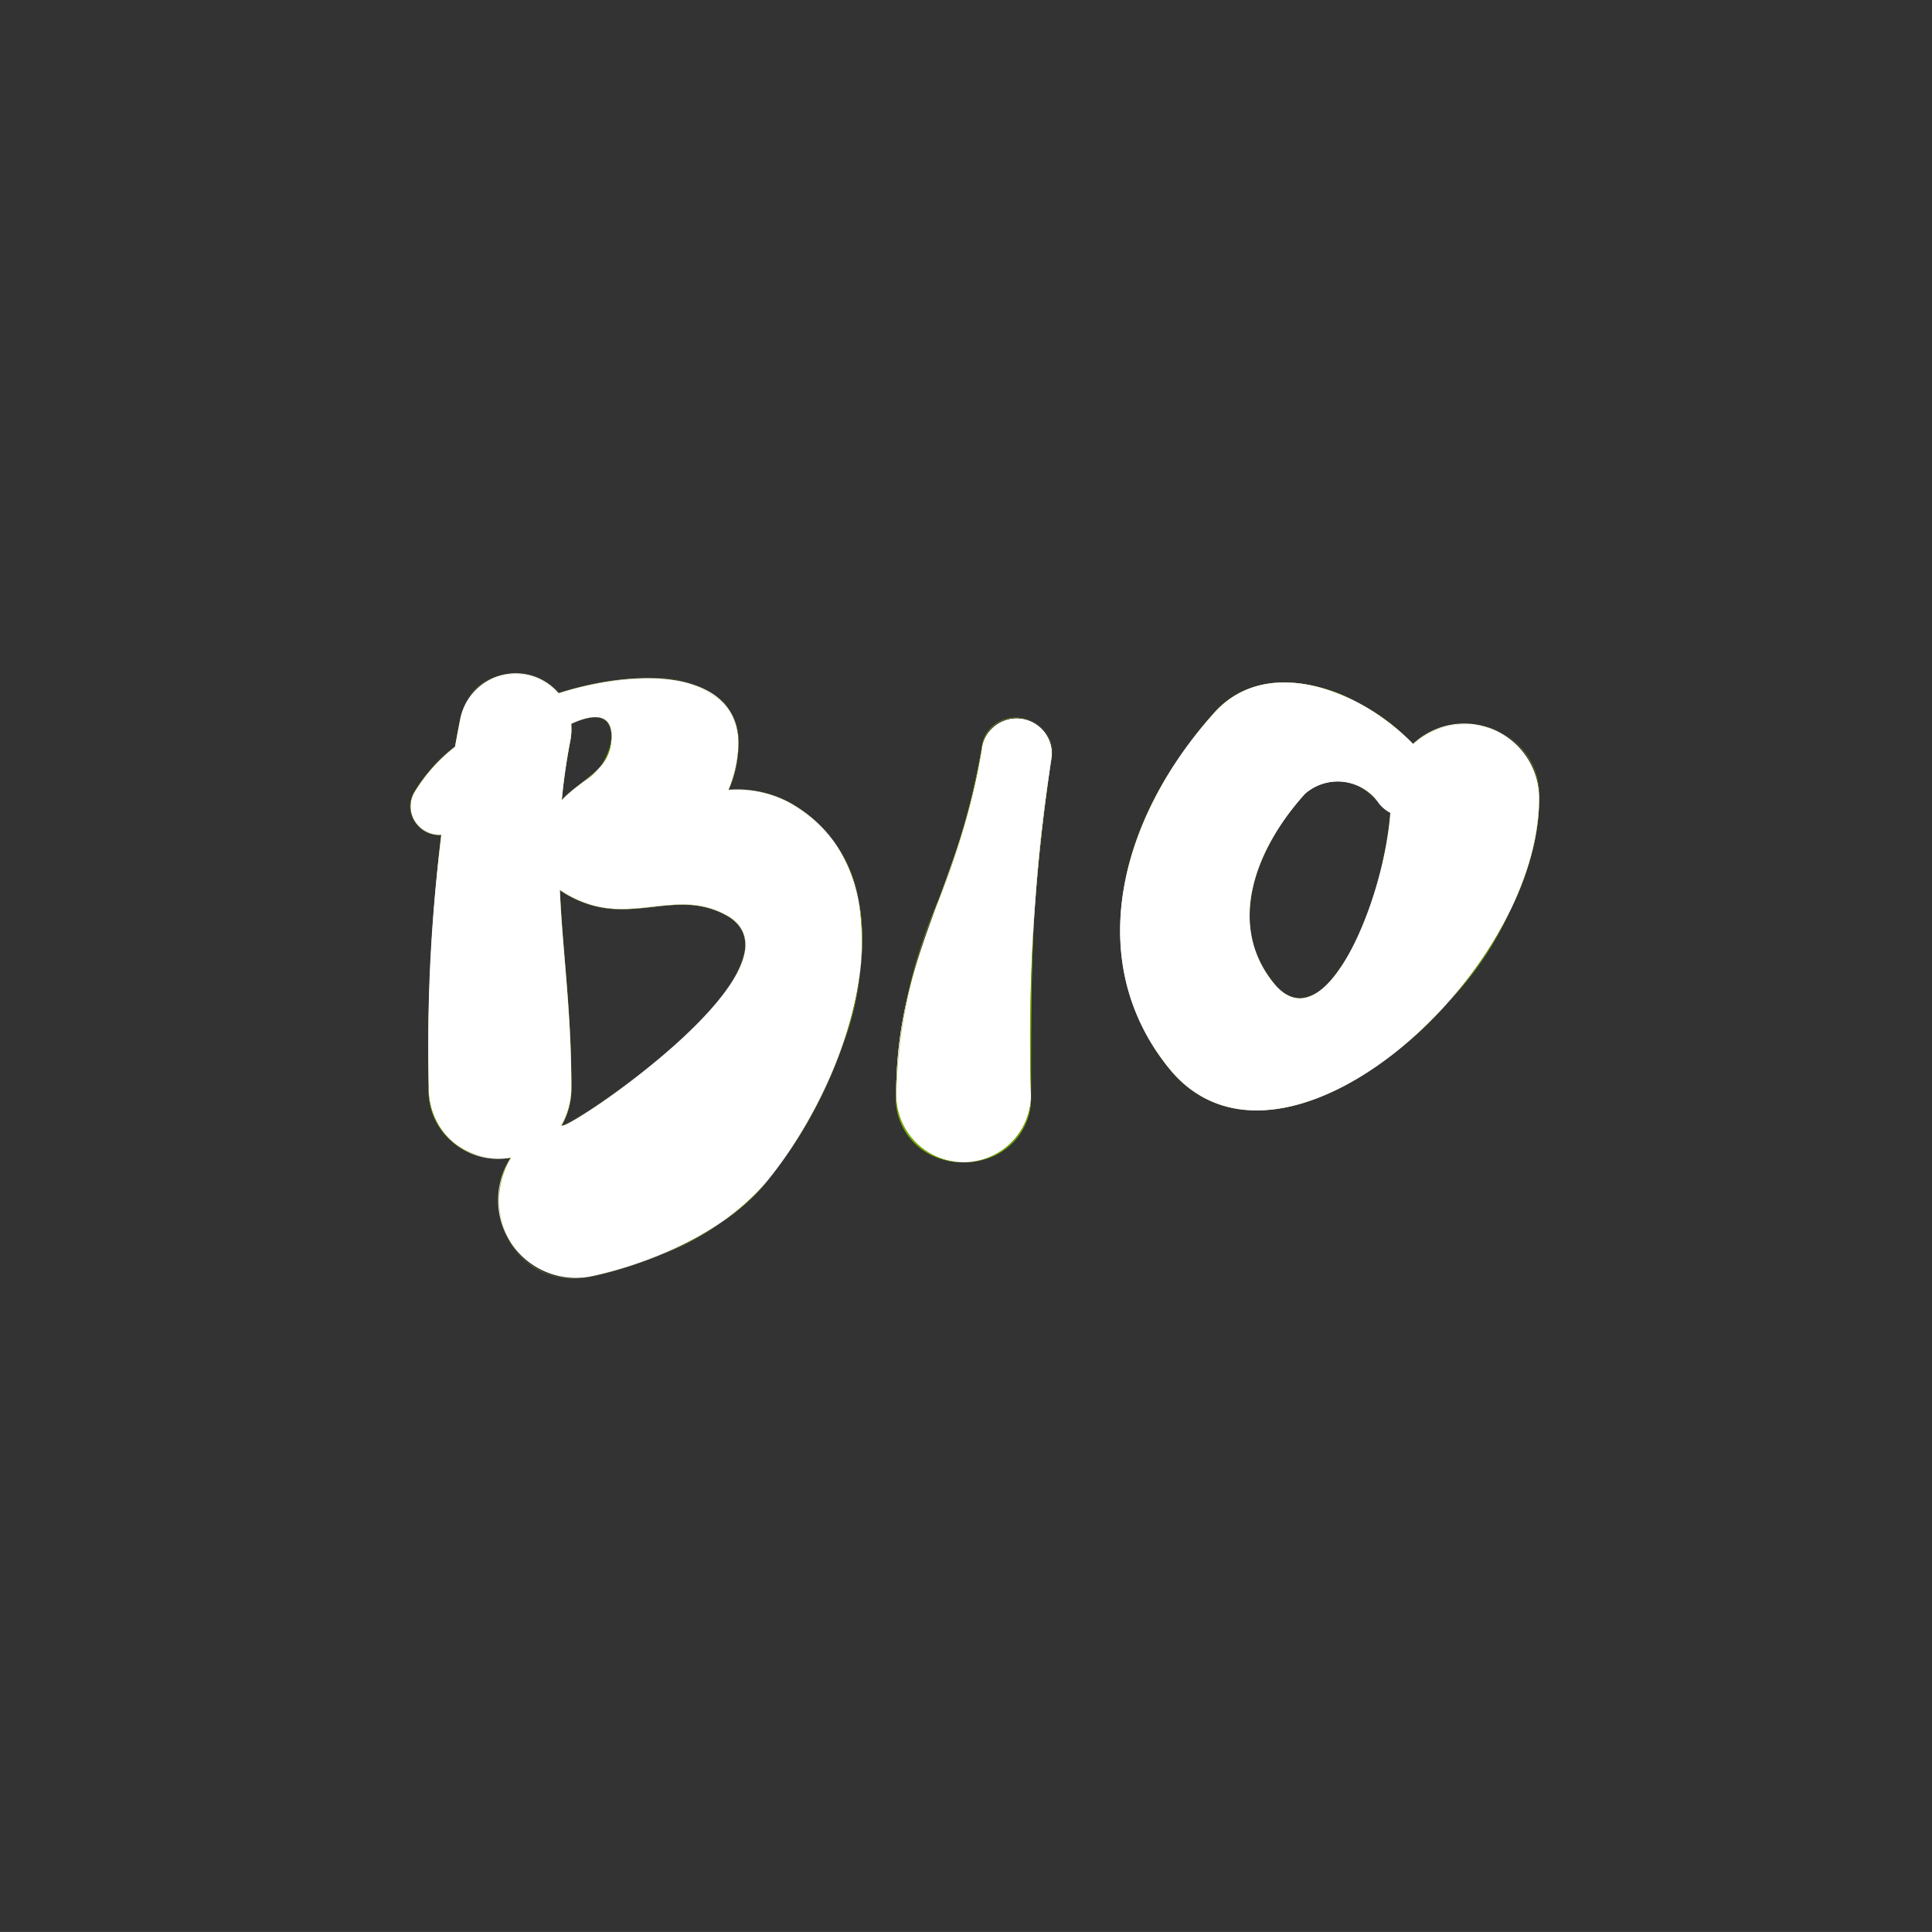 <svg xmlns="http://www.w3.org/2000/svg" width="65.942" height="65.941" viewBox="0 0 65.942 65.941">
  <rect x="0" y="0" width="65.942" height="65.941" fill="#333333" stroke="none"/>
  <g id="bioatlántica" transform="translate(-2242 21108)">
    <rect id="Rectángulo_2526" data-name="Rectángulo 2526" width="65.942" height="65.942" transform="translate(2242 -21108)" fill="none"/>
    <g id="ATL_Bio_simbolo" transform="translate(-512.042 -816)">
      <path id="Trazado_2350" data-name="Trazado 2350" d="M90.24,4.325c.68-.723,1.608-.981,1.692-2.04.072-.891-.536-.942-1.364-.559a2.288,2.288,0,0,1-.037.575c-.139.717-.232,1.387-.291,2.024M90.229,15.44l.065-.011c.527-.088,8.472-5.488,5.58-7.157-1.643-.913-3.1.228-4.869-.442a3.675,3.675,0,0,1-.832-.431c.088,2.094.392,4.092.392,6.729a2.531,2.531,0,0,1-.336,1.312m-5.01-11.4A5.7,5.7,0,0,1,86.6,2.5c.054-.3.111-.609.174-.925a1.928,1.928,0,0,1,3.36-.9c3.093-.977,6.337-.662,6.128,1.948a4.169,4.169,0,0,1-.327,1.353,3.8,3.8,0,0,1,2.09.44c4.265,2.4,2.329,9.087-.748,12.885-2.018,2.491-5.867,3.258-6.12,3.3A2.653,2.653,0,0,1,88.5,16.534a2.366,2.366,0,0,1-2.8-2.406,63.139,63.139,0,0,1,.427-8.611.978.978,0,0,1-.911-1.473M106.954,2.9a63.7,63.7,0,0,0-.7,11.486,2.3,2.3,0,0,1-4.6,0c0-4.759,2.194-7.095,2.931-11.854a1.2,1.2,0,0,1,2.371.368m12.338-.489A2.555,2.555,0,0,1,123.6,4.274c0,6.057-8.775,13.873-12.6,9.242-3.042-3.717-1.672-8.644,1.538-12.191,1.749-1.924,4.874-.846,6.761,1.088m-1.179,2a1.7,1.7,0,0,0-2.509-.3c-1.717,1.9-2.684,4.49-1.056,6.478,1.732,2.1,3.758-2.831,3.973-5.822a1.184,1.184,0,0,1-.409-.352" transform="translate(2682.975 -20269.02)" fill="#fff"/>
      <path id="Trazado_2351" data-name="Trazado 2351" d="M90.611,20.637a2.467,2.467,0,0,1-1.333-.37,2.538,2.538,0,0,1-.861-.931,2.934,2.934,0,0,1-.348-1.423,2.631,2.631,0,0,1,.4-1.394,2.606,2.606,0,0,1-.364.025,2.67,2.67,0,0,1-.894-.151,2.29,2.29,0,0,1-1.54-2.283A63.276,63.276,0,0,1,86.1,5.5h-.037a1.048,1.048,0,0,1-.519-.143,1.036,1.036,0,0,1-.382-.379.921.921,0,0,1,.027-.956,5.7,5.7,0,0,1,1.382-1.54c.053-.293.109-.595.173-.924A2.139,2.139,0,0,1,87,.861a1.762,1.762,0,0,1,.43-.486A1.87,1.87,0,0,1,88.586,0a2.061,2.061,0,0,1,1.526.659A10.271,10.271,0,0,1,93.132.15a3.5,3.5,0,0,1,2.623.856,2.033,2.033,0,0,1,.488,1.605,4.231,4.231,0,0,1-.325,1.349c.081,0,.16,0,.235,0A3.613,3.613,0,0,1,98,4.4a4.629,4.629,0,0,1,1.584,1.438,5.116,5.116,0,0,1,.767,1.913,9.763,9.763,0,0,1-.546,4.923,15.637,15.637,0,0,1-2.551,4.615,7.639,7.639,0,0,1-1.774,1.561,11.574,11.574,0,0,1-1.95,1.008,14.243,14.243,0,0,1-1.619.549c-.412.113-.7.17-.778.183a3.31,3.31,0,0,1-.523.045m-2.125-4.126,0,.005a2.831,2.831,0,0,0-.06,2.816,2.425,2.425,0,0,0,2.188,1.3,3.171,3.171,0,0,0,.522-.045c.076-.012.365-.07.778-.183a14.3,14.3,0,0,0,1.619-.548,9.14,9.14,0,0,0,3.721-2.567c1.916-2.366,3.7-6.358,3.1-9.533A4.656,4.656,0,0,0,98,4.407a3.608,3.608,0,0,0-1.847-.444c-.076,0-.156,0-.24,0h-.006l0-.005a4.224,4.224,0,0,0,.327-1.351,2.031,2.031,0,0,0-.486-1.6A3.494,3.494,0,0,0,93.132.157a10.232,10.232,0,0,0-3.02.509h0l0,0A2.05,2.05,0,0,0,88.586.007,1.8,1.8,0,0,0,86.752,1.56c-.063.33-.121.633-.173.926v0h0A5.631,5.631,0,0,0,85.2,4.027a.917.917,0,0,0-.029.95,1.067,1.067,0,0,0,.9.519.341.341,0,0,0,.041,0h0v0a63.211,63.211,0,0,0-.427,8.61,2.356,2.356,0,0,0,.758,1.822,2.5,2.5,0,0,0,1.67.608,2.751,2.751,0,0,0,.37-.026Zm15.441.162a2.5,2.5,0,0,1-.846-.144,2.161,2.161,0,0,1-1.458-2.161,17.8,17.8,0,0,1,1.453-6.651,25.492,25.492,0,0,0,1.477-5.2,1.143,1.143,0,0,1,1.168-1.021,1.284,1.284,0,0,1,.965.425,1.167,1.167,0,0,1,.245.965,63.387,63.387,0,0,0-.7,11.485,2.162,2.162,0,0,1-1.458,2.161,2.506,2.506,0,0,1-.846.144M105.722,1.5a1.14,1.14,0,0,0-1.161,1.014,25.454,25.454,0,0,1-1.478,5.205,17.8,17.8,0,0,0-1.452,6.648,2.3,2.3,0,1,0,4.6,0c0-2.219,0-3.972.089-5.743a54.218,54.218,0,0,1,.611-5.744,1.15,1.15,0,0,0-.245-.958,1.267,1.267,0,0,0-.958-.422M90.2,15.425l0-.007a2.509,2.509,0,0,0,.335-1.31c0-1.628-.114-3-.224-4.325-.068-.824-.132-1.6-.167-2.4V7.372l.006,0a3.692,3.692,0,0,0,.831.43,3.519,3.519,0,0,0,1.291.222,9.334,9.334,0,0,0,1.049-.077,9.044,9.044,0,0,1,1.008-.076,3,3,0,0,1,1.522.373,1.119,1.119,0,0,1,.61,1.256,4.3,4.3,0,0,1-1.077,1.856,17.11,17.11,0,0,1-2.007,1.908,16.987,16.987,0,0,1-3.107,2.142Zm-.045-8.038c.035.8.1,1.575.168,2.4.11,1.327.224,2.7.224,4.325a2.546,2.546,0,0,1-.332,1.308l.058-.011a16.891,16.891,0,0,0,3.1-2.141,16.736,16.736,0,0,0,2.008-1.907A4.308,4.308,0,0,0,96.455,9.5a1.116,1.116,0,0,0-.606-1.249,3,3,0,0,0-1.52-.372,9.283,9.283,0,0,0-1.007.075,9.317,9.317,0,0,1-1.05.078,3.521,3.521,0,0,1-1.293-.224,3.744,3.744,0,0,1-.828-.427M113.933,14.9a3.708,3.708,0,0,1-2.969-1.4,7.649,7.649,0,0,1-1.024-1.626,7.778,7.778,0,0,0,1.031,1.622,3.689,3.689,0,0,0,2.962,1.4c1.978,0,4.365-1.32,6.387-3.53a11.3,11.3,0,0,0,3.248-7.111,2.42,2.42,0,0,0-2.524-2.525,2.619,2.619,0,0,0-1.776.667l0,0,0,0A6.546,6.546,0,0,0,114.874.3a3.107,3.107,0,0,0-2.366,1.01,12.737,12.737,0,0,0-3.072,5.777,10.891,10.891,0,0,1,1.045-2.9A13.943,13.943,0,0,1,112.5,1.3,3.017,3.017,0,0,1,113.6.53a3.353,3.353,0,0,1,1.277-.24A5.375,5.375,0,0,1,117.2.882a7.647,7.647,0,0,1,2.071,1.506,2.456,2.456,0,0,1,.824-.5,2.815,2.815,0,0,1,1.883-.008,2.377,2.377,0,0,1,1.6,2.373,7.435,7.435,0,0,1-.242,1.829,10.329,10.329,0,0,1-.675,1.85,14.116,14.116,0,0,1-2.332,3.436,13.094,13.094,0,0,1-3.12,2.541,8.421,8.421,0,0,1-1.656.731,5.514,5.514,0,0,1-1.617.261m1.473-3.823h0a1.172,1.172,0,0,1-.884-.5,3.61,3.61,0,0,1-.764-1.586,4.062,4.062,0,0,1,.036-1.69,6.083,6.083,0,0,1,.665-1.673,8.748,8.748,0,0,1,1.118-1.535,1.371,1.371,0,0,1,1.029-.428,1.905,1.905,0,0,1,.821.194,1.824,1.824,0,0,1,.663.54,1.185,1.185,0,0,0,.408.351h0v0a11.731,11.731,0,0,1-.35,2.041,13.406,13.406,0,0,1-.709,2.058,6.585,6.585,0,0,1-.952,1.592,1.517,1.517,0,0,1-1.081.638m1.2-7.411a1.356,1.356,0,0,0-1.024.426c-1.614,1.782-2.738,4.42-1.057,6.476a1.166,1.166,0,0,0,.88.5h0a1.511,1.511,0,0,0,1.077-.637,6.532,6.532,0,0,0,.951-1.59,13.132,13.132,0,0,0,1.059-4.094,1.164,1.164,0,0,1-.408-.353,1.906,1.906,0,0,0-1.48-.73m-26.395.648V4.305c.061-.67.157-1.332.29-2.026a2.164,2.164,0,0,0,.037-.574v0l0,0a2.065,2.065,0,0,1,.816-.226.535.535,0,0,1,.409.152.826.826,0,0,1,.145.638,1.482,1.482,0,0,1-.343.86,3.906,3.906,0,0,1-.675.6,5.241,5.241,0,0,0-.677.58Zm.336-2.609a2.28,2.28,0,0,1-.037.574c-.133.689-.229,1.349-.291,2.016a5.331,5.331,0,0,1,.671-.574A1.992,1.992,0,0,0,91.9,2.265a.814.814,0,0,0-.145-.632.521.521,0,0,0-.4-.151,2.045,2.045,0,0,0-.81.225" transform="translate(2683 -20269)" fill="#74a900"/>
      <path id="Trazado_2352" data-name="Trazado 2352" d="M94.668,2.3c-.88,4.589.034,7.239.034,11.827a2.431,2.431,0,1,1-4.863,0A56.709,56.709,0,0,1,90.912,1.581a1.912,1.912,0,1,1,3.756.721" transform="translate(2678.839 -20269.021)" fill="#fff"/>
      <path id="Trazado_2353" data-name="Trazado 2353" d="M215.525,12.683a63.7,63.7,0,0,0-.7,11.486,2.3,2.3,0,0,1-4.6,0c0-4.759,2.194-7.094,2.931-11.854a1.2,1.2,0,0,1,2.371.368" transform="translate(2574.404 -20278.801)" fill="#fff"/>
      <path id="Trazado_2354" data-name="Trazado 2354" d="M212.5,26.447a2.5,2.5,0,0,1-.846-.144,2.161,2.161,0,0,1-1.458-2.161,17.8,17.8,0,0,1,1.453-6.651,25.493,25.493,0,0,0,1.477-5.2,1.143,1.143,0,0,1,1.168-1.021,1.284,1.284,0,0,1,.965.425,1.168,1.168,0,0,1,.245.965,63.386,63.386,0,0,0-.7,11.485A2.162,2.162,0,0,1,213.35,26.3a2.509,2.509,0,0,1-.846.144M214.3,11.275a1.14,1.14,0,0,0-1.161,1.014,25.443,25.443,0,0,1-1.478,5.205,17.8,17.8,0,0,0-1.452,6.648,2.3,2.3,0,1,0,4.6,0c0-2.219,0-3.972.089-5.743a54.223,54.223,0,0,1,.611-5.744,1.15,1.15,0,0,0-.245-.958,1.267,1.267,0,0,0-.958-.422" transform="translate(2574.424 -20278.773)" fill="#74a900"/>
      <path id="Trazado_2355" data-name="Trazado 2355" d="M276.725,6.316a1.7,1.7,0,0,0-2.509-.3c-1.717,1.9-2.684,4.49-1.056,6.478,1.831,2.215,3.992-3.421,3.992-6.317a2.528,2.528,0,1,1,5.057,0c0,6.057-8.775,13.873-12.6,9.242-3.042-3.717-1.672-8.644,1.538-12.191,1.946-2.14,5.6-.565,7.346,1.769a1.1,1.1,0,0,1-1.765,1.323" transform="translate(2524.362 -20270.922)" fill="#fff"/>
    </g>
  </g>
</svg>
